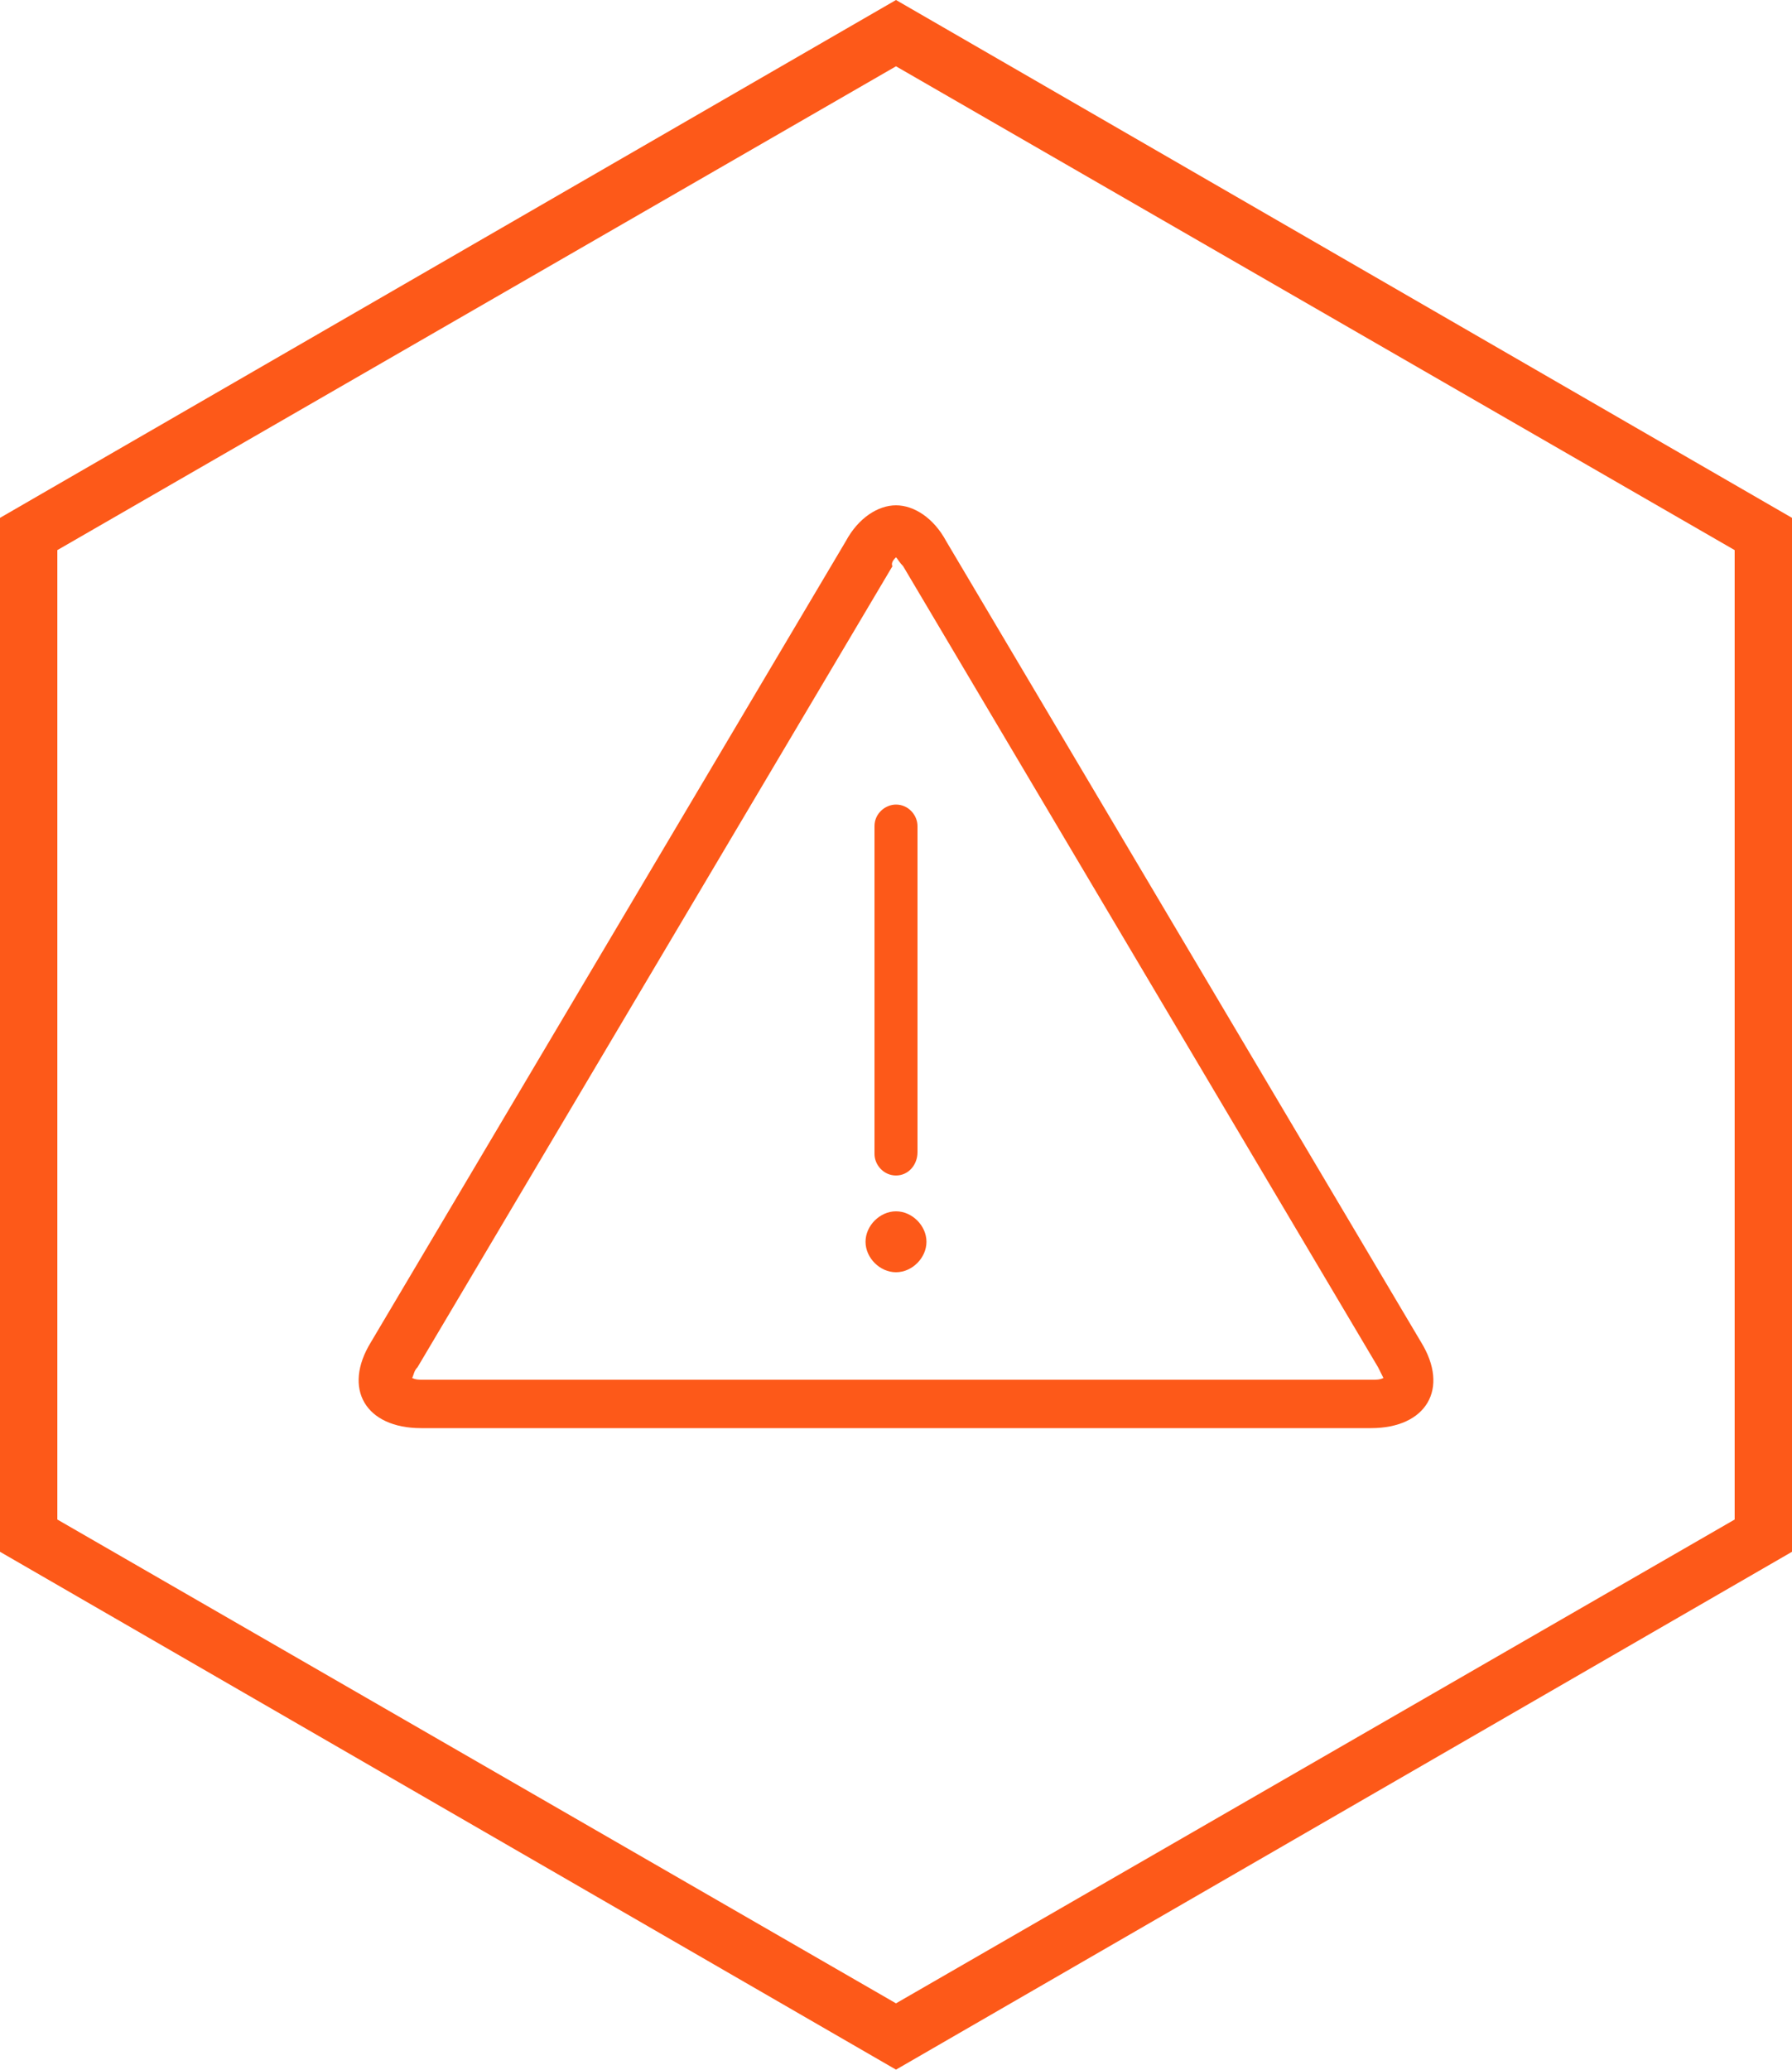 <?xml version="1.0" encoding="utf-8"?>
<!-- Generator: Adobe Illustrator 19.0.0, SVG Export Plug-In . SVG Version: 6.00 Build 0)  -->
<svg version="1.1" id="图层_1" xmlns="http://www.w3.org/2000/svg" xmlns:xlink="http://www.w3.org/1999/xlink" x="0px" y="0px"
	 viewBox="9 -16.5 100 115.5" style="enable-background:new 9 -16.5 100 115.5;" xml:space="preserve">
<style type="text/css">
	.st0{fill:#FD5919;}
</style>
<g>
	<path class="st0" d="M59,99L9,70.1V12.4l50-28.9l50,28.9v57.7L59,99z M12.2,68.3l46.8,27l46.8-27V14.2L59-12.8l-46.8,27
		C12.2,14.2,12.2,68.3,12.2,68.3z"/>
</g>
<g>
	<path class="st0" d="M59,14.6c0.1,0.1,0.2,0.3,0.4,0.5l26.5,44.7c0.1,0.2,0.2,0.4,0.3,0.6c-0.2,0.1-0.4,0.1-0.6,0.1h-53
		c-0.2,0-0.4,0-0.6-0.1c0.1-0.2,0.1-0.4,0.3-0.6l26.5-44.7C58.7,14.9,58.9,14.7,59,14.6L59,14.6z M59,11.7c-1,0-2.1,0.7-2.8,2
		L29.7,58.4c-1.6,2.6-0.3,4.8,2.8,4.8h53c3.1,0,4.4-2.2,2.8-4.8L61.8,13.7C61.1,12.4,60,11.7,59,11.7"/>
	<g>
		<path class="st0" d="M57.3,52.8c0,0.9,0.8,1.7,1.7,1.7s1.7-0.8,1.7-1.7c0-0.9-0.8-1.7-1.7-1.7S57.3,51.9,57.3,52.8"/>
		<path class="st0" d="M59,49.1L59,49.1c-0.7,0-1.2-0.6-1.2-1.2V29.6c0-0.7,0.6-1.2,1.2-1.2l0,0c0.7,0,1.2,0.6,1.2,1.2v18.2
			C60.2,48.5,59.7,49.1,59,49.1z"/>
	</g>
</g>
</svg>
